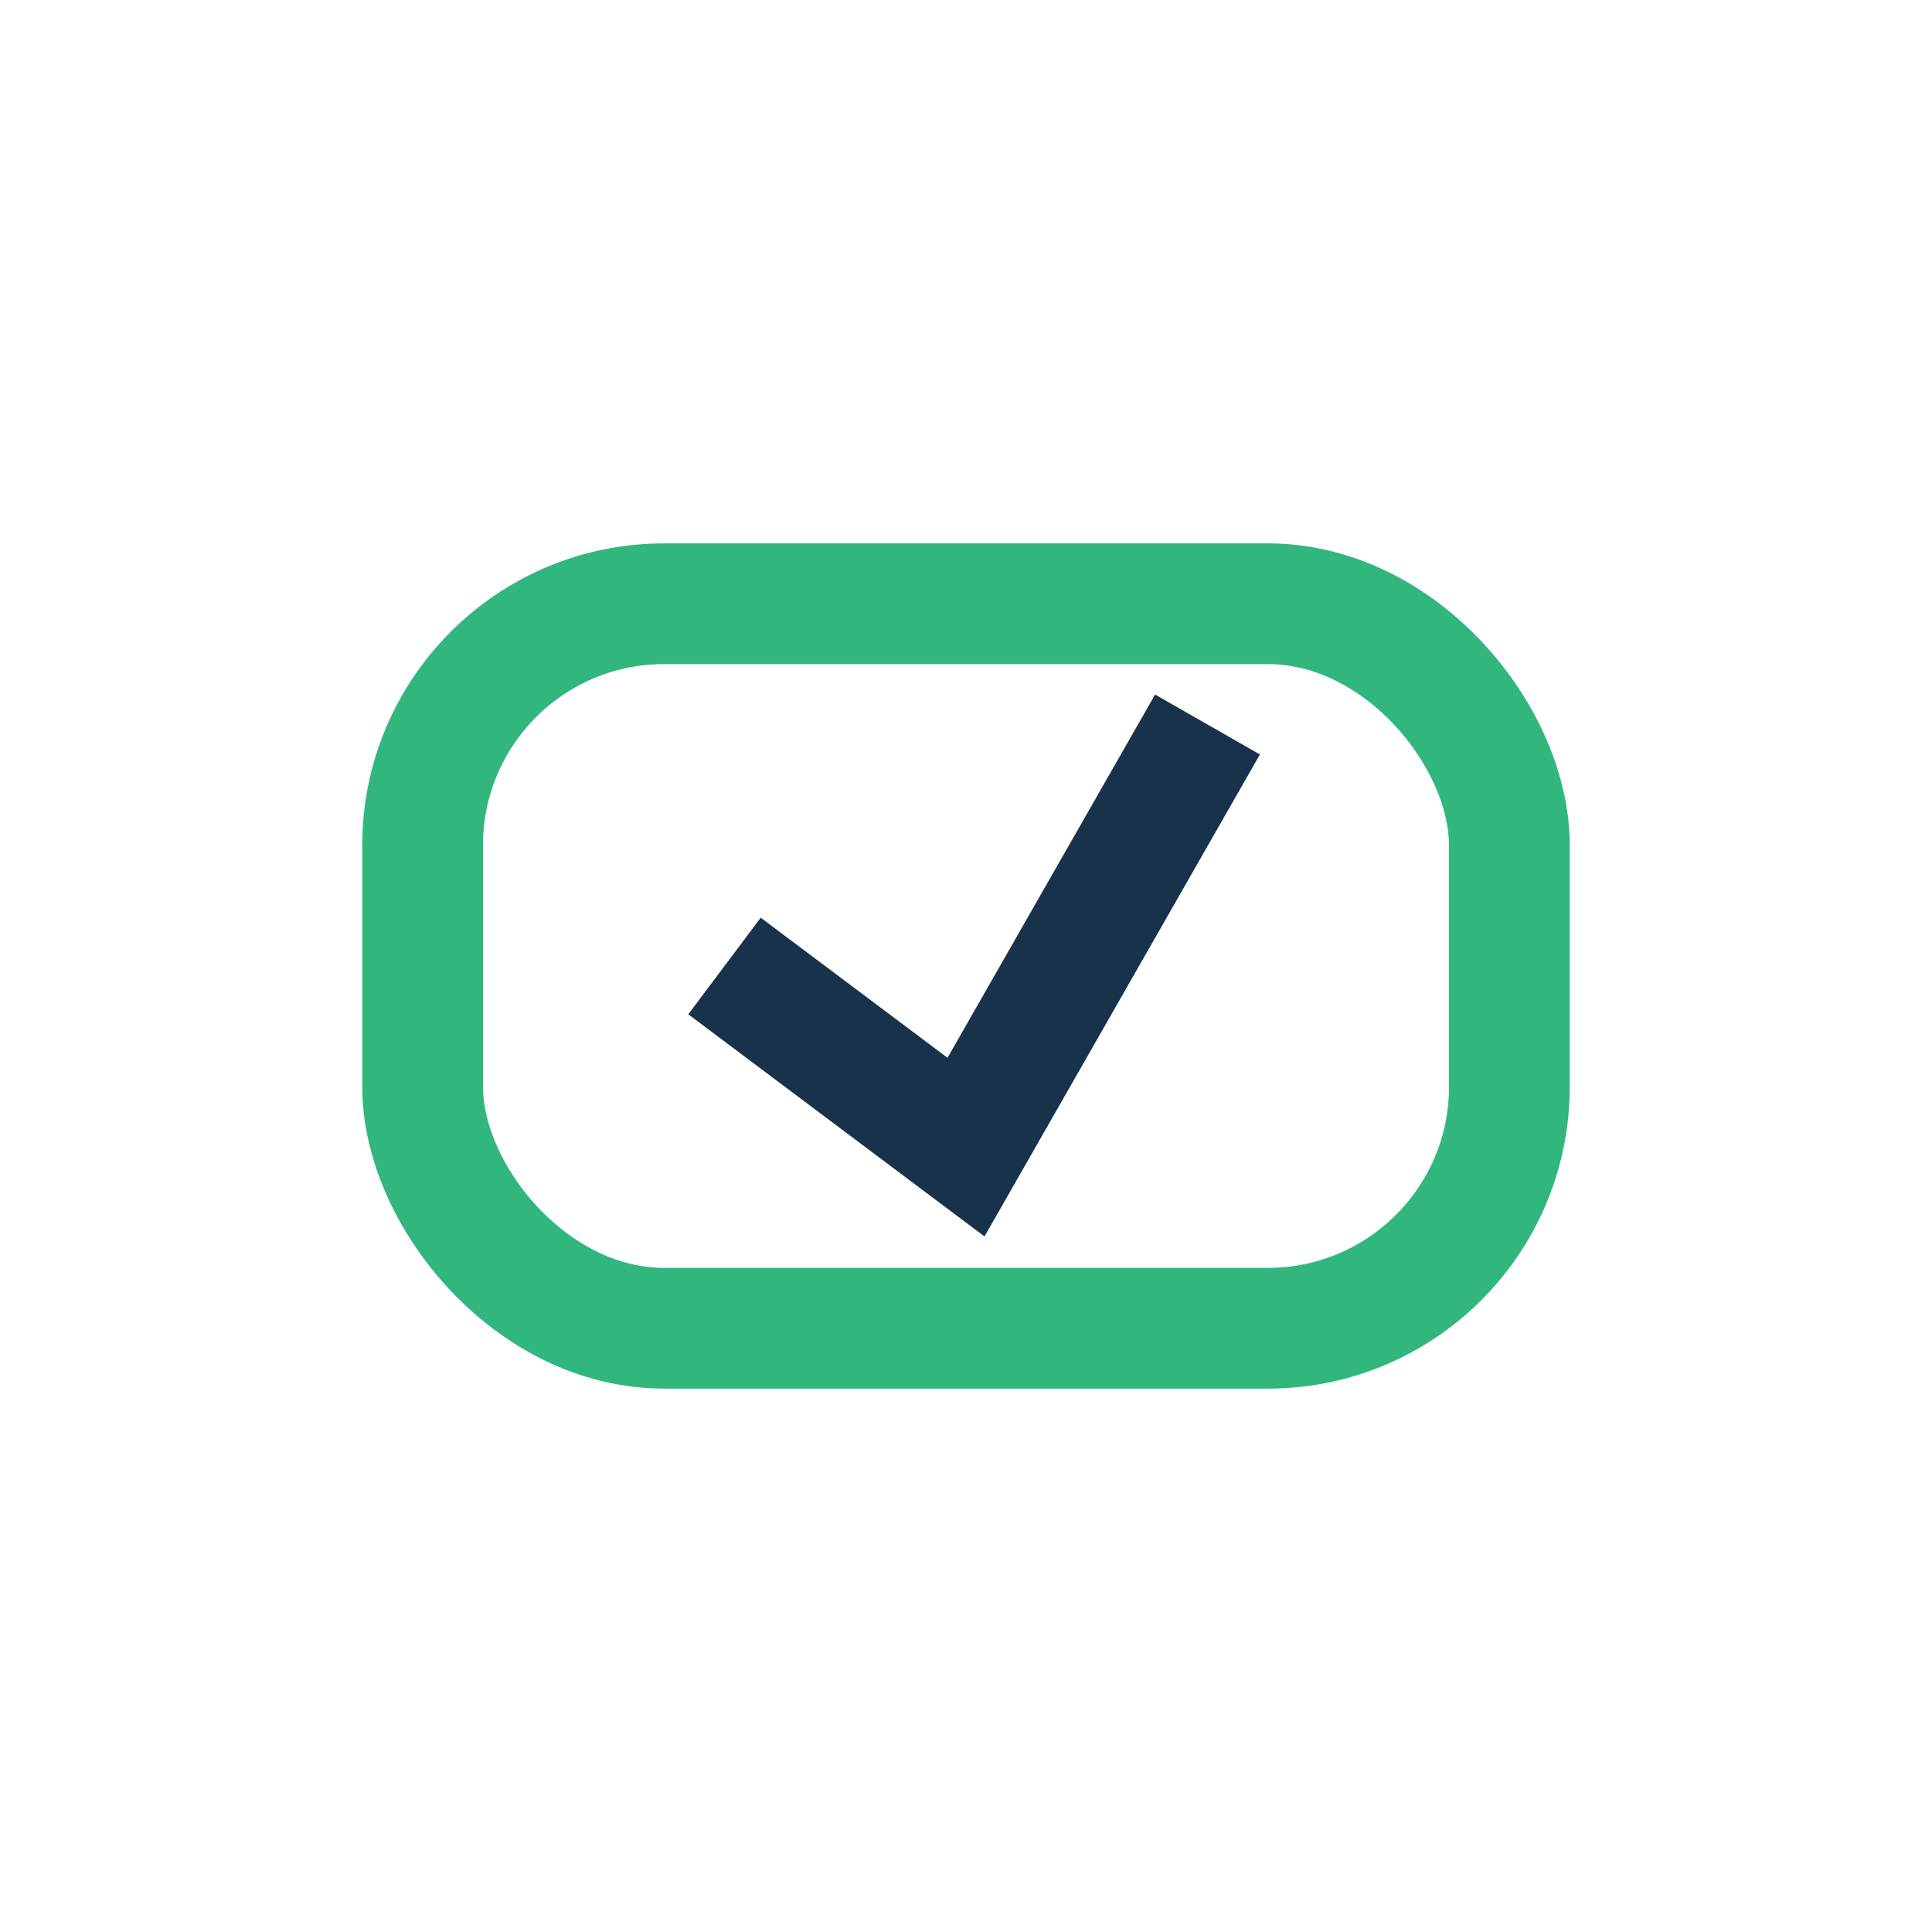 <?xml version="1.0" encoding="UTF-8"?>
<svg xmlns="http://www.w3.org/2000/svg" width="32" height="32" viewBox="0 0 32 32"><rect x="7" y="10" width="18" height="12" rx="4" fill="none" stroke="#31B77D" stroke-width="2"/><path d="M12 16l4 3 4-7" fill="none" stroke="#19324C" stroke-width="2"/></svg>